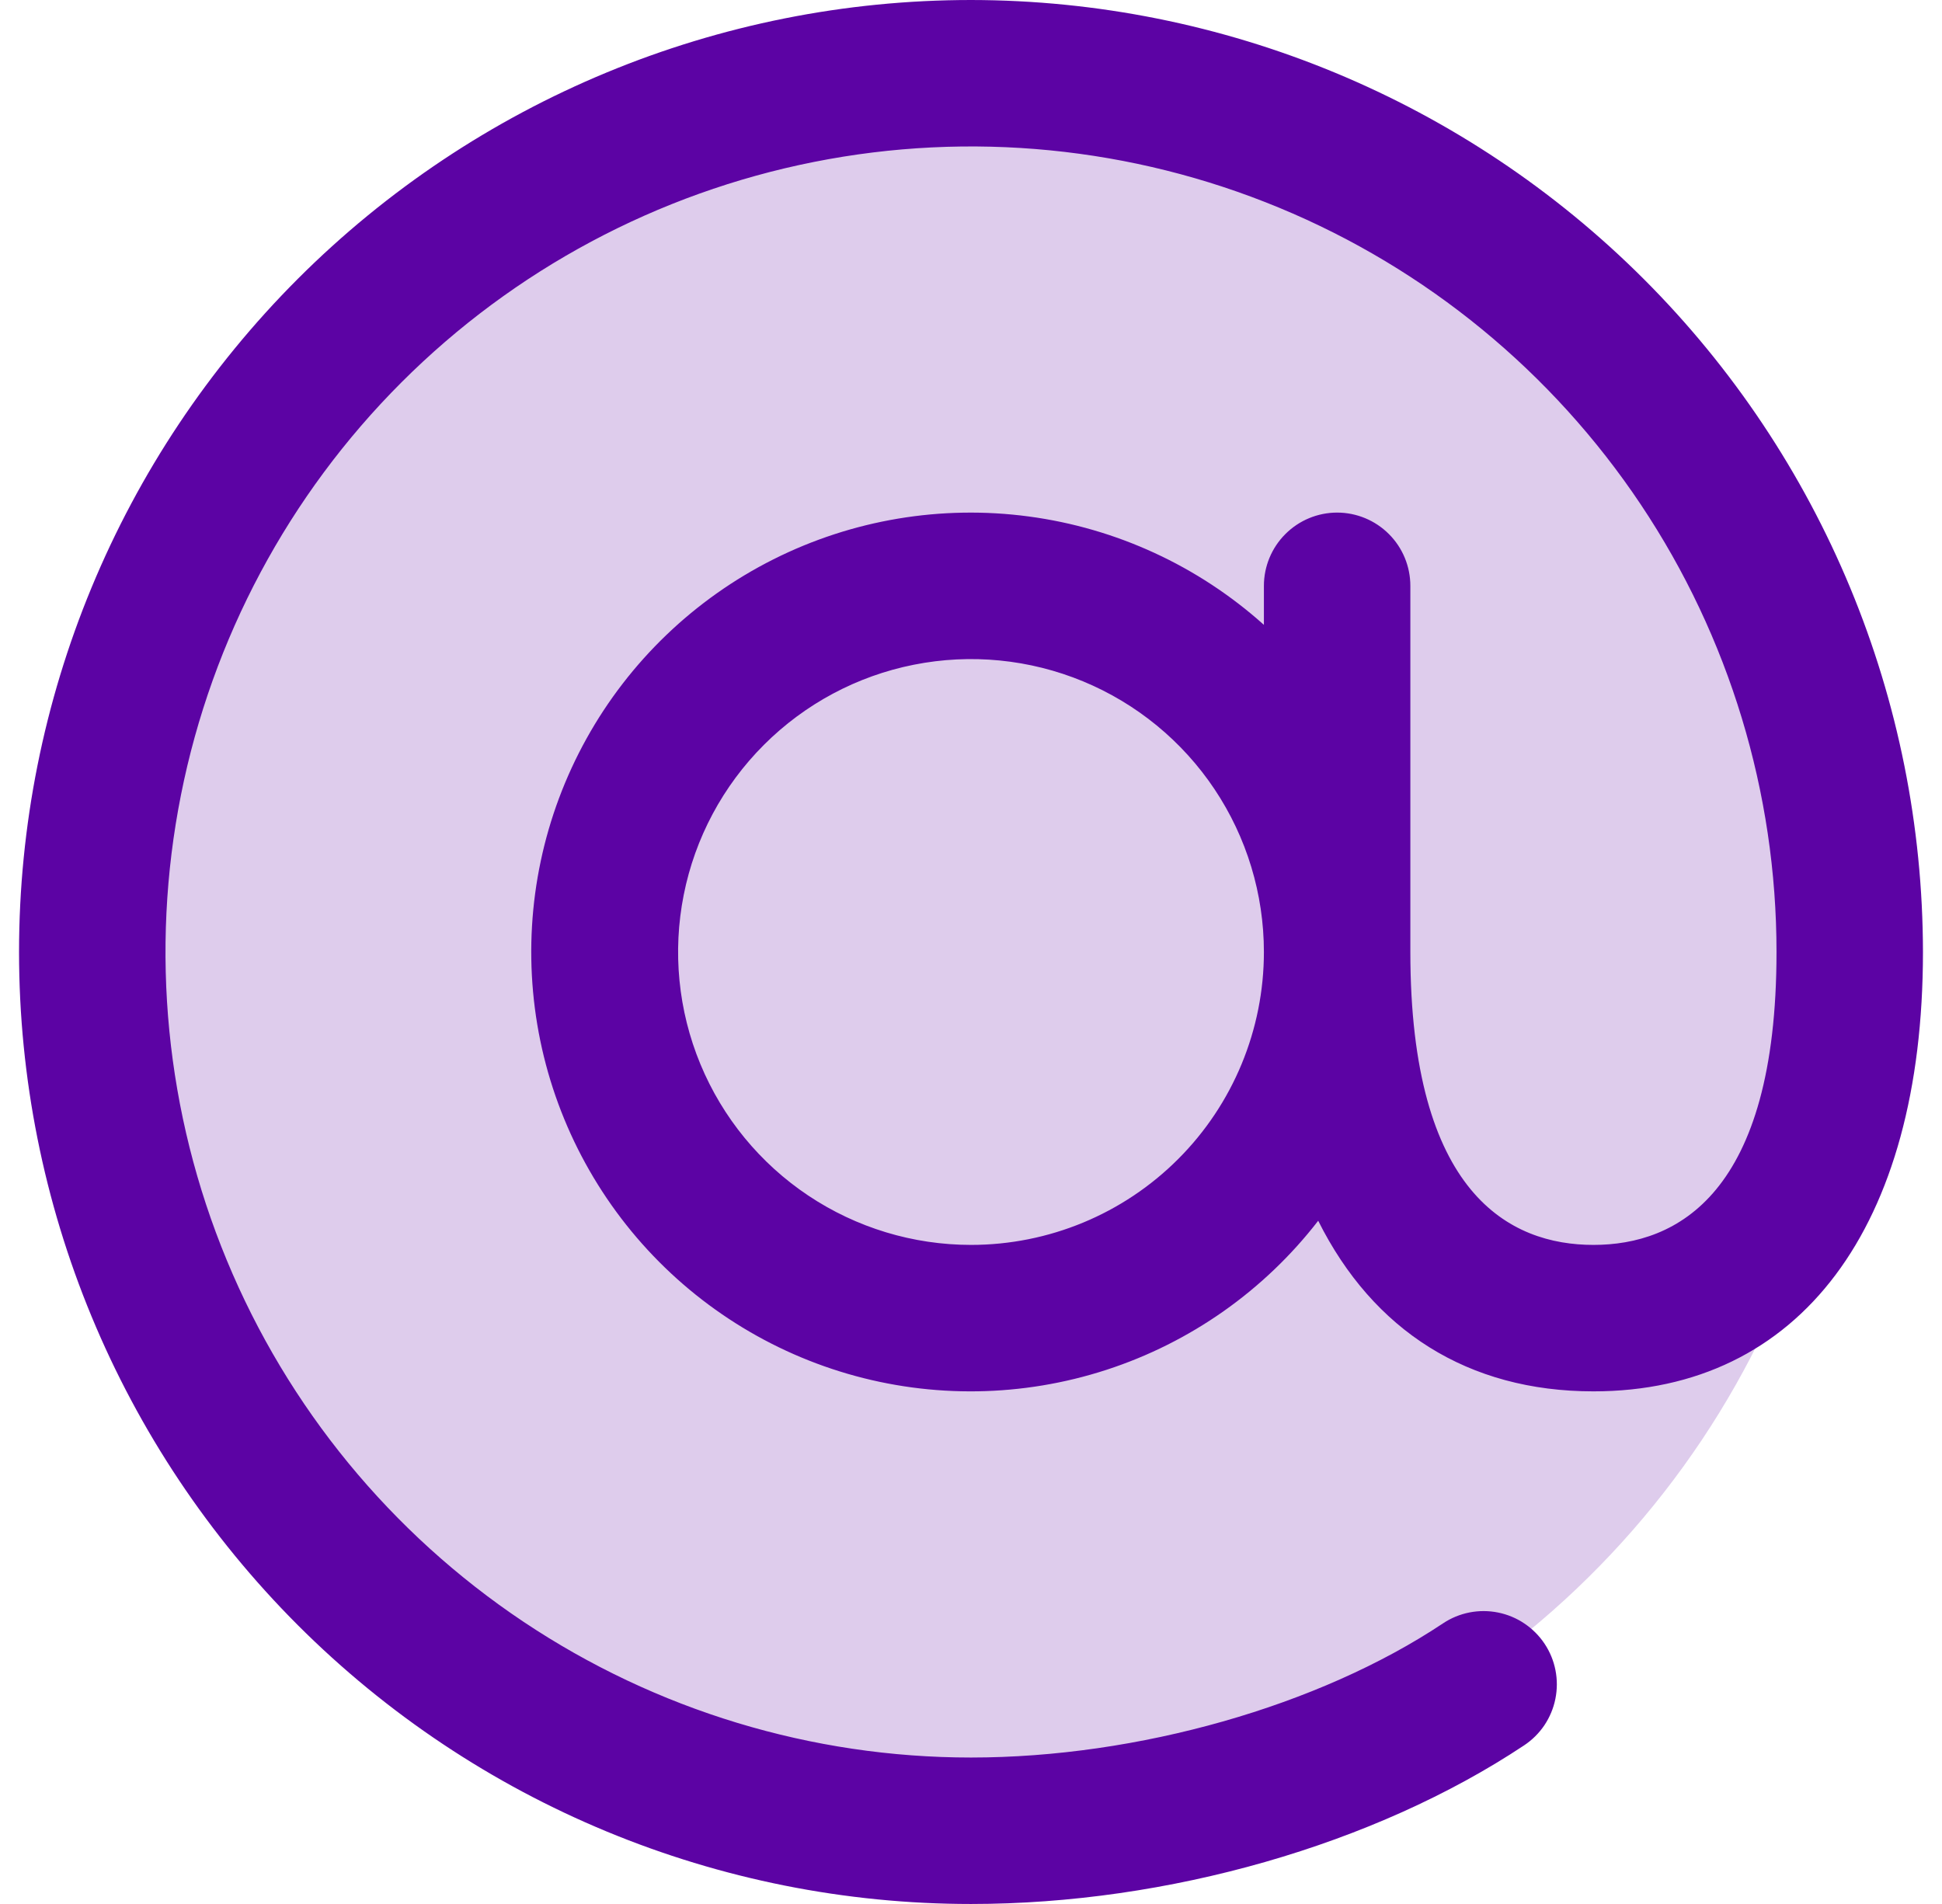 <svg width="51" height="50" viewBox="0 0 51 50" fill="none" xmlns="http://www.w3.org/2000/svg">
<path opacity="0.2" d="M48.577 25C48.577 29.564 47.224 34.026 44.688 37.821C42.152 41.616 38.548 44.574 34.331 46.32C30.115 48.067 25.475 48.524 20.998 47.633C16.522 46.743 12.41 44.545 9.182 41.318C5.955 38.09 3.757 33.979 2.867 29.502C1.976 25.026 2.433 20.386 4.18 16.169C5.927 11.952 8.884 8.348 12.679 5.812C16.474 3.277 20.936 1.923 25.5 1.923C31.621 1.923 37.49 4.354 41.818 8.682C46.146 13.01 48.577 18.88 48.577 25Z" fill="#5C03A4"/>
<path d="M25.5 0C18.87 0 12.511 2.634 7.822 7.322C3.134 12.011 0.5 18.37 0.5 25C0.5 31.63 3.134 37.989 7.822 42.678C12.511 47.366 18.87 50 25.5 50C30.671 50 36.101 48.442 40.026 45.834C40.237 45.694 40.418 45.514 40.559 45.305C40.699 45.095 40.798 44.859 40.847 44.612C40.897 44.364 40.898 44.109 40.849 43.861C40.801 43.613 40.703 43.377 40.564 43.167C40.424 42.957 40.244 42.776 40.034 42.635C39.825 42.494 39.589 42.396 39.341 42.346C39.094 42.296 38.839 42.296 38.591 42.344C38.343 42.393 38.107 42.49 37.897 42.63C34.635 44.803 29.877 46.154 25.5 46.154C21.316 46.154 17.226 44.913 13.748 42.589C10.269 40.264 7.557 36.961 5.956 33.095C4.355 29.23 3.936 24.977 4.753 20.873C5.569 16.77 7.584 13 10.542 10.042C13.5 7.084 17.27 5.069 21.373 4.253C25.477 3.436 29.73 3.855 33.595 5.456C37.461 7.057 40.764 9.769 43.089 13.248C45.413 16.726 46.654 20.816 46.654 25C46.654 31.358 44.038 32.692 41.846 32.692C39.654 32.692 37.038 31.358 37.038 25V15.385C37.038 14.875 36.836 14.385 36.475 14.025C36.115 13.664 35.625 13.461 35.115 13.461C34.605 13.461 34.116 13.664 33.756 14.025C33.395 14.385 33.192 14.875 33.192 15.385V16.409C31.466 14.861 29.315 13.87 27.017 13.563C24.72 13.256 22.383 13.648 20.312 14.688C18.241 15.728 16.53 17.368 15.404 19.394C14.278 21.42 13.789 23.738 13.999 26.046C14.209 28.355 15.11 30.546 16.583 32.335C18.057 34.124 20.035 35.428 22.26 36.077C24.485 36.726 26.855 36.689 29.059 35.972C31.263 35.255 33.2 33.891 34.618 32.058C36.06 34.942 38.548 36.538 41.846 36.538C47.264 36.538 50.5 32.226 50.5 25C50.493 18.372 47.857 12.017 43.17 7.33C38.483 2.643 32.128 0.007 25.5 0ZM25.5 32.692C23.979 32.692 22.491 32.241 21.226 31.396C19.961 30.551 18.975 29.349 18.393 27.944C17.811 26.538 17.659 24.991 17.956 23.499C18.252 22.007 18.985 20.637 20.061 19.561C21.137 18.485 22.507 17.752 23.999 17.456C25.491 17.159 27.038 17.311 28.444 17.893C29.849 18.475 31.051 19.461 31.896 20.726C32.741 21.991 33.192 23.479 33.192 25C33.192 27.04 32.382 28.997 30.939 30.439C29.497 31.882 27.54 32.692 25.5 32.692Z" fill="#5C03A4"/>
</svg>
